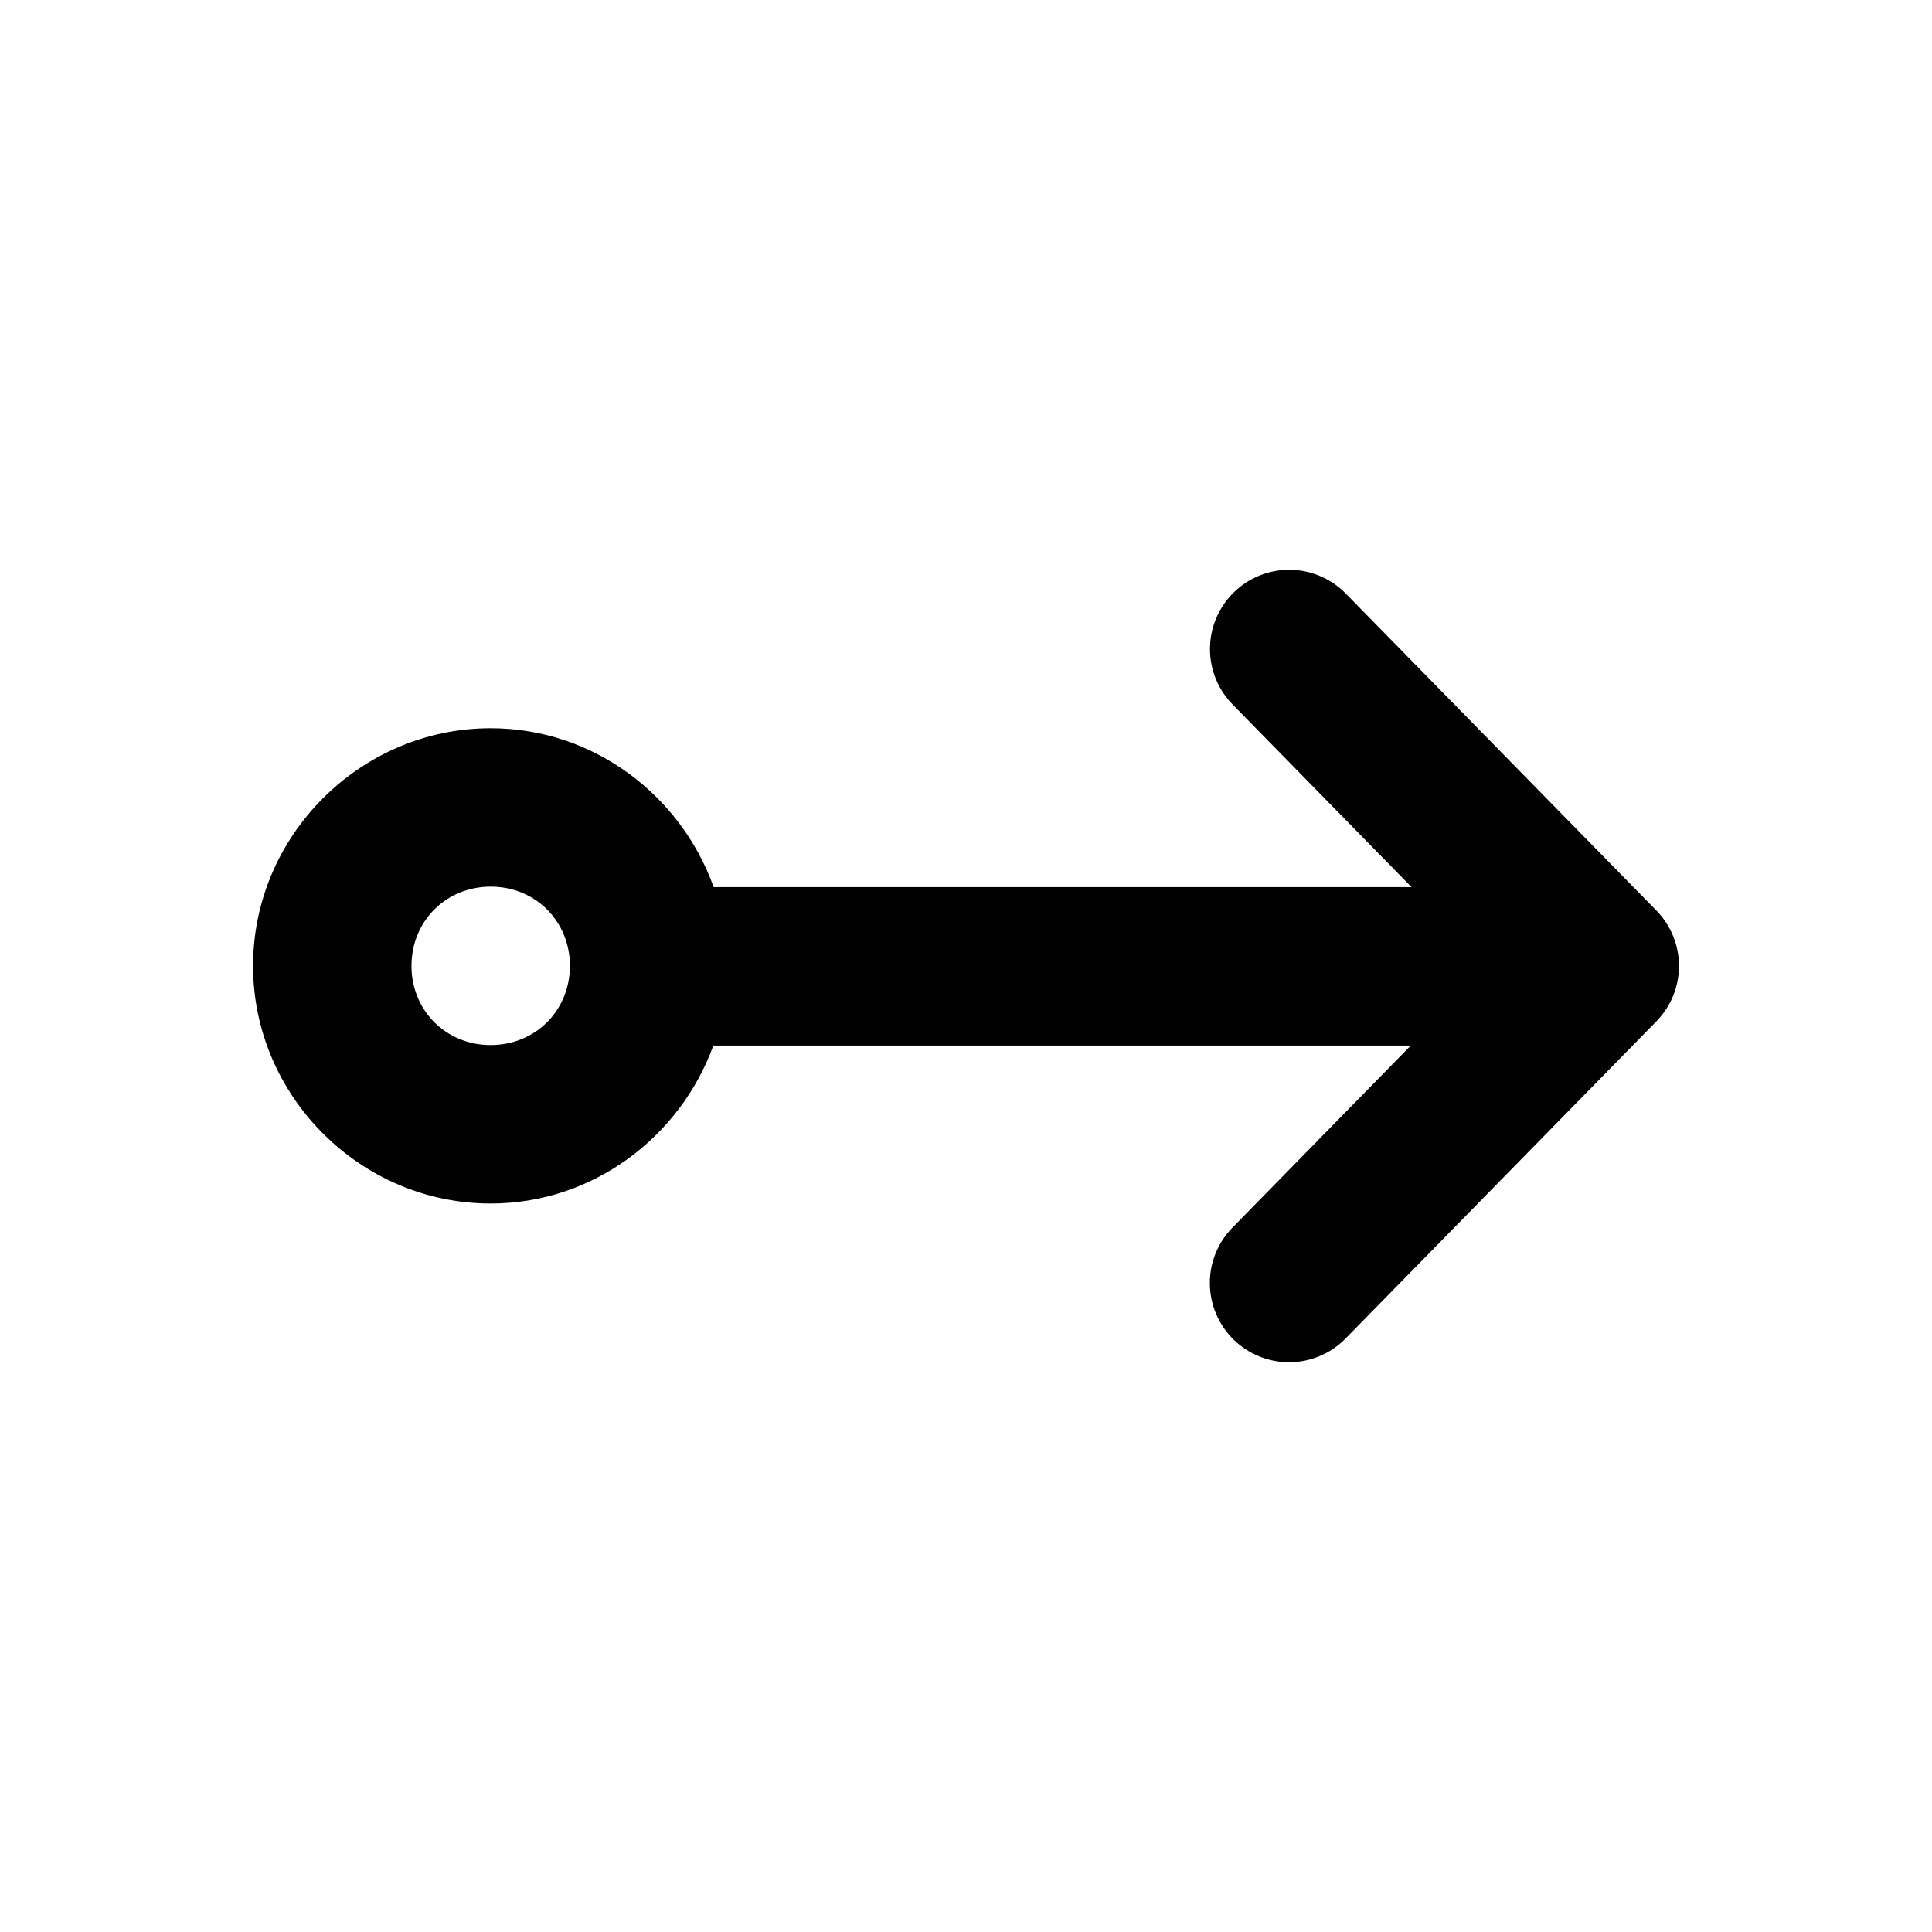 <?xml version="1.0" encoding="UTF-8"?>
<!-- Uploaded to: SVG Repo, www.svgrepo.com, Generator: SVG Repo Mixer Tools -->
<svg fill="#000000" width="800px" height="800px" version="1.1" viewBox="144 144 512 512" xmlns="http://www.w3.org/2000/svg">
 <path d="m485.89 295c-5.609-0.062-11.012 2.121-15 6.062s-6.234 9.316-6.234 14.926c-0.004 5.609 2.238 10.984 6.227 14.93l47.191 48.176h-184.95c-8.719-24.371-31.879-42.105-59.082-42.105-34.531 0-62.977 28.445-62.977 62.977s28.445 62.977 62.977 62.977c27.098 0 50.199-17.633 59-41.859h184.83l-46.984 47.969v-0.004c-4.016 3.949-6.273 9.348-6.269 14.98 0.004 5.633 2.269 11.027 6.293 14.973 4.019 3.945 9.457 6.106 15.09 6.004 5.633-0.105 10.984-2.469 14.859-6.562l82.082-83.762c3.848-3.926 6.004-9.203 6.004-14.699 0-5.496-2.156-10.773-6.004-14.699l-82.082-83.762c-3.906-4.102-9.305-6.453-14.965-6.519zm-211.85 83.969c11.844 0 20.992 9.148 20.992 20.992s-9.148 20.992-20.992 20.992-20.992-9.148-20.992-20.992 9.148-20.992 20.992-20.992z" fill-rule="evenodd"/>
</svg>